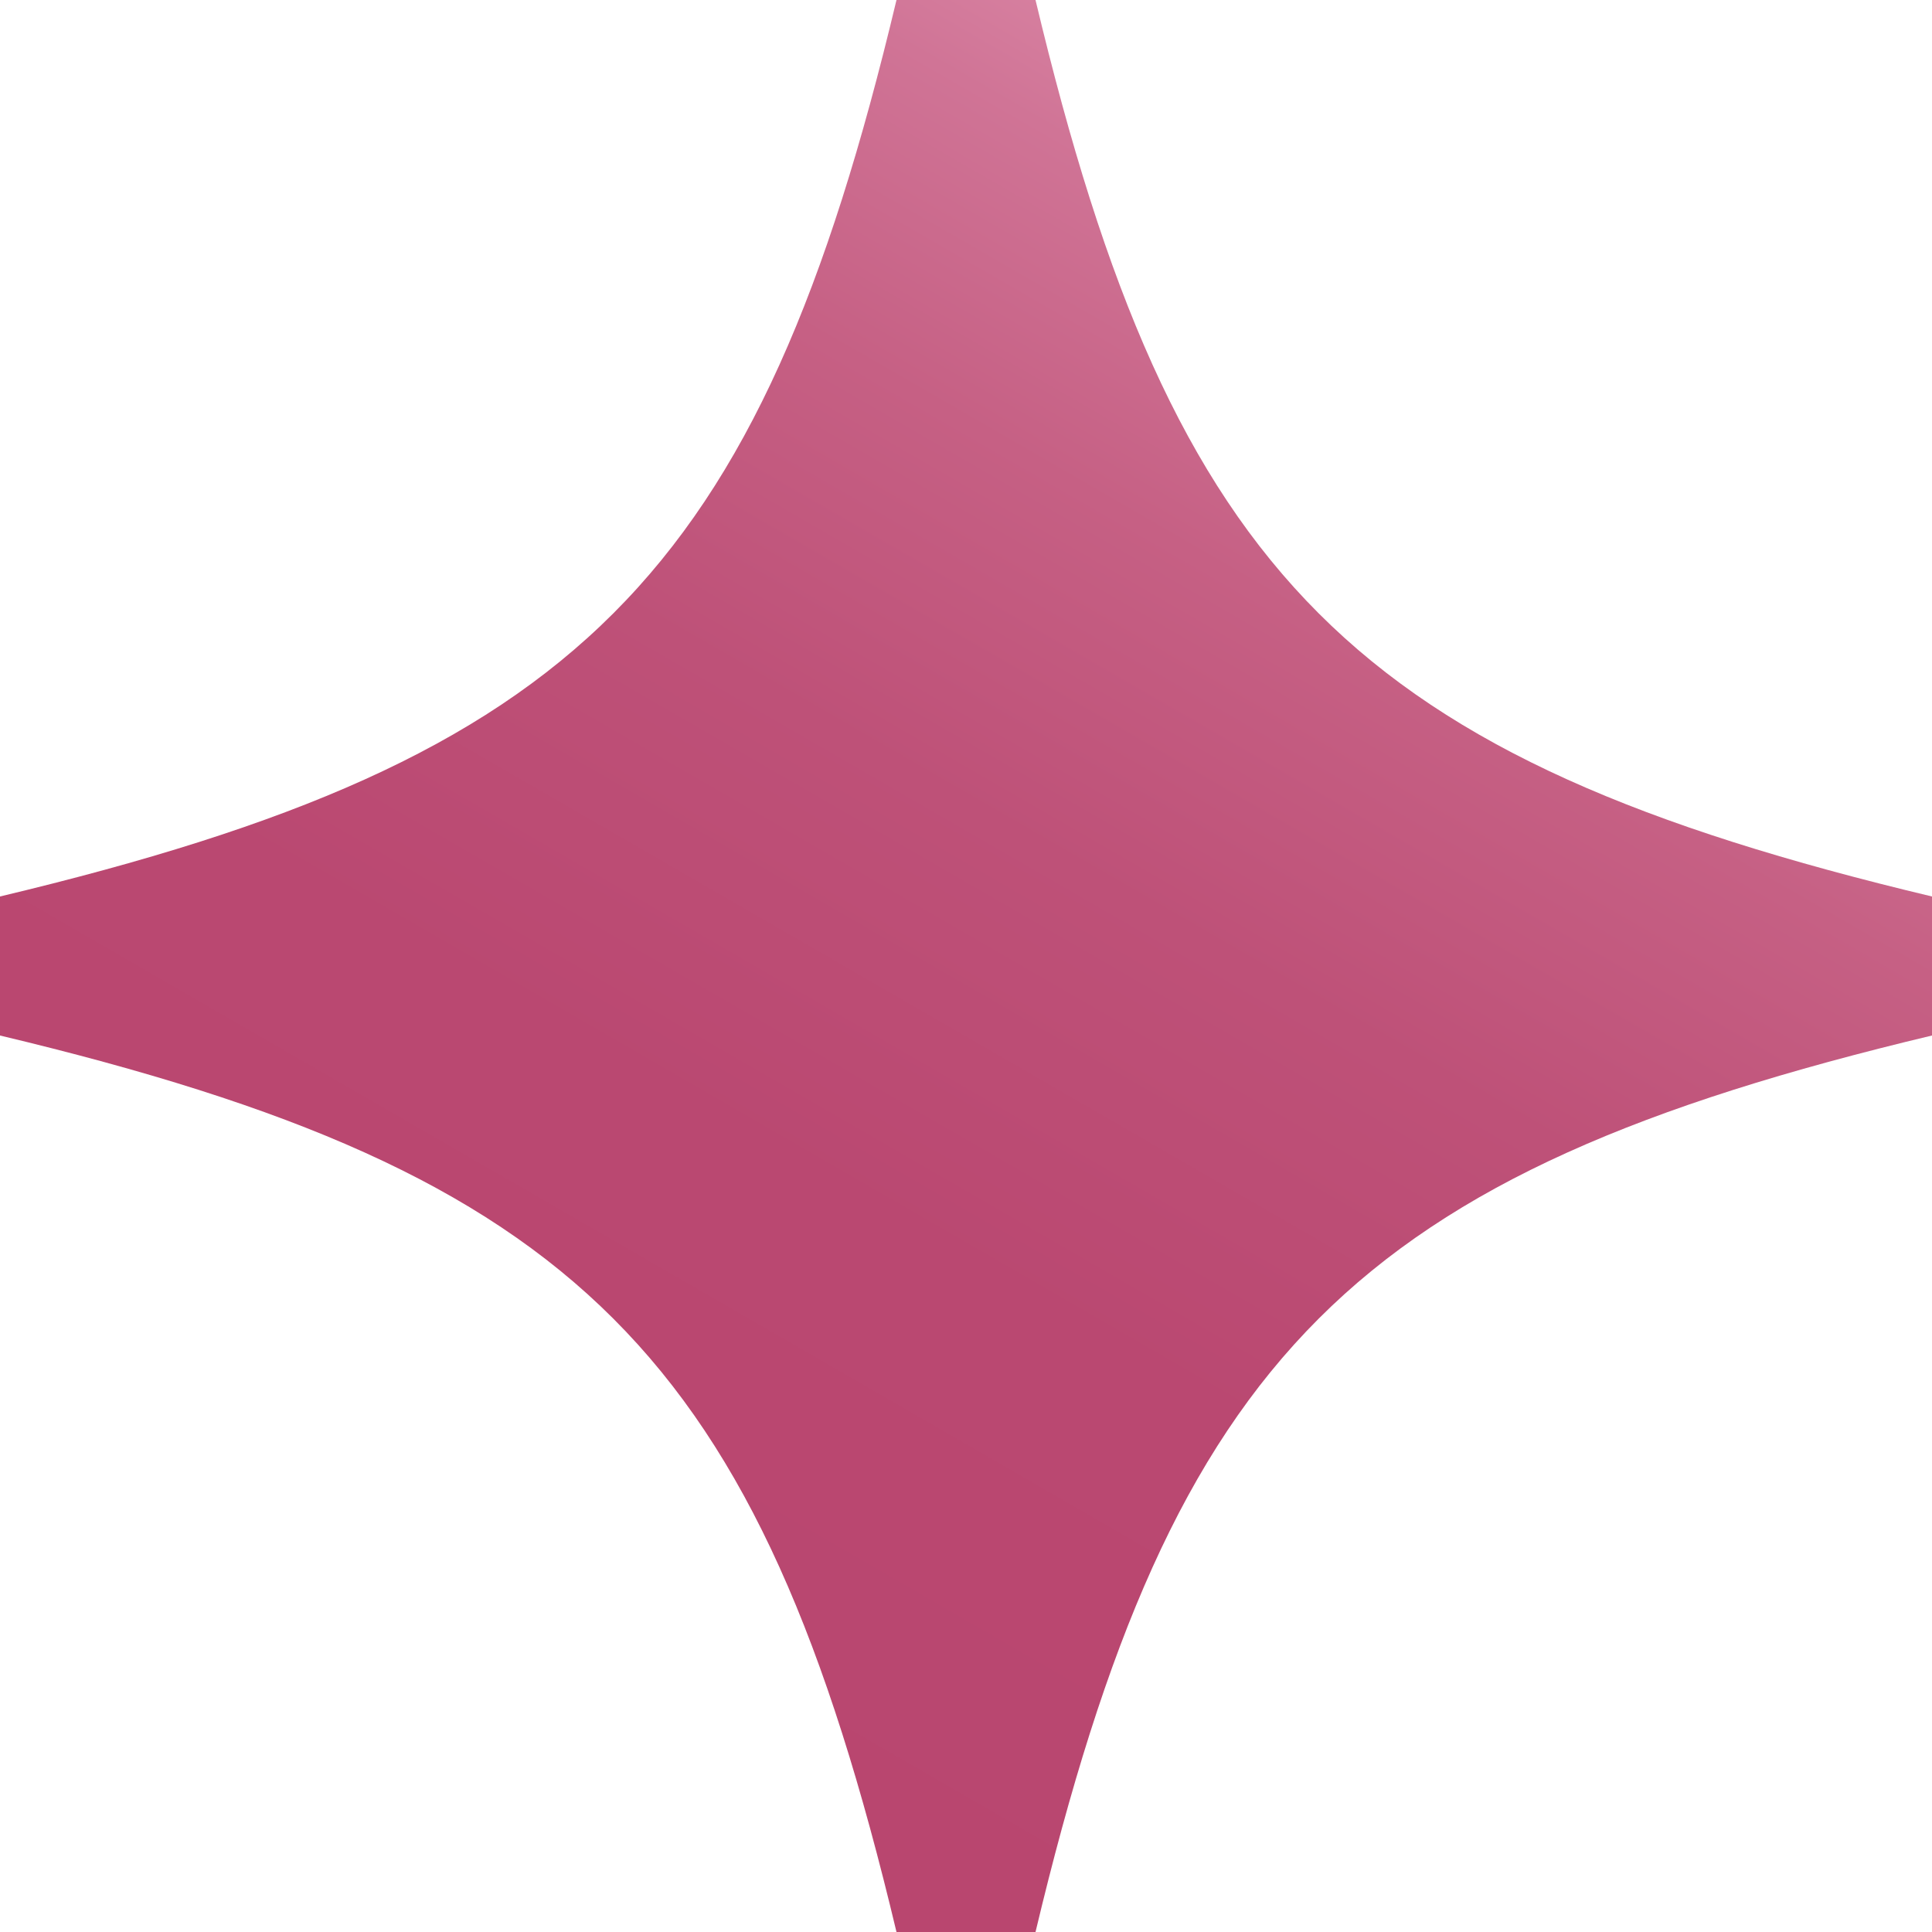 <?xml version="1.0" encoding="UTF-8"?>
<svg id="_レイヤー_2" data-name="レイヤー 2" xmlns="http://www.w3.org/2000/svg" xmlns:xlink="http://www.w3.org/1999/xlink" viewBox="0 0 35.02 35.02">
  <defs>
    <style>
      .cls-1 {
        fill: url(#_新規グラデーションスウォッチ_23);
      }
    </style>
    <linearGradient id="_新規グラデーションスウォッチ_23" data-name="新規グラデーションスウォッチ 23" x1="25.41" y1="3.83" x2="9.61" y2="31.19" gradientUnits="userSpaceOnUse">
      <stop offset="0" stop-color="#d67f9f"/>
      <stop offset=".06" stop-color="#d07496"/>
      <stop offset=".23" stop-color="#c66084"/>
      <stop offset=".42" stop-color="#be5178"/>
      <stop offset=".65" stop-color="#ba4871"/>
      <stop offset="1" stop-color="#b9466f"/>
    </linearGradient>
  </defs>
  <g id="_レイヤー_1-2" data-name="レイヤー 1">
    <path class="cls-1" d="M35.02,16.25c-10.48-2.5-13.75-5.77-16.25-16.25h-2.52C13.75,10.48,10.48,13.75,0,16.25v2.52c10.48,2.5,13.75,5.77,16.25,16.25h2.52c2.5-10.48,5.77-13.75,16.25-16.25v-2.52Z"/>
  </g>
</svg>